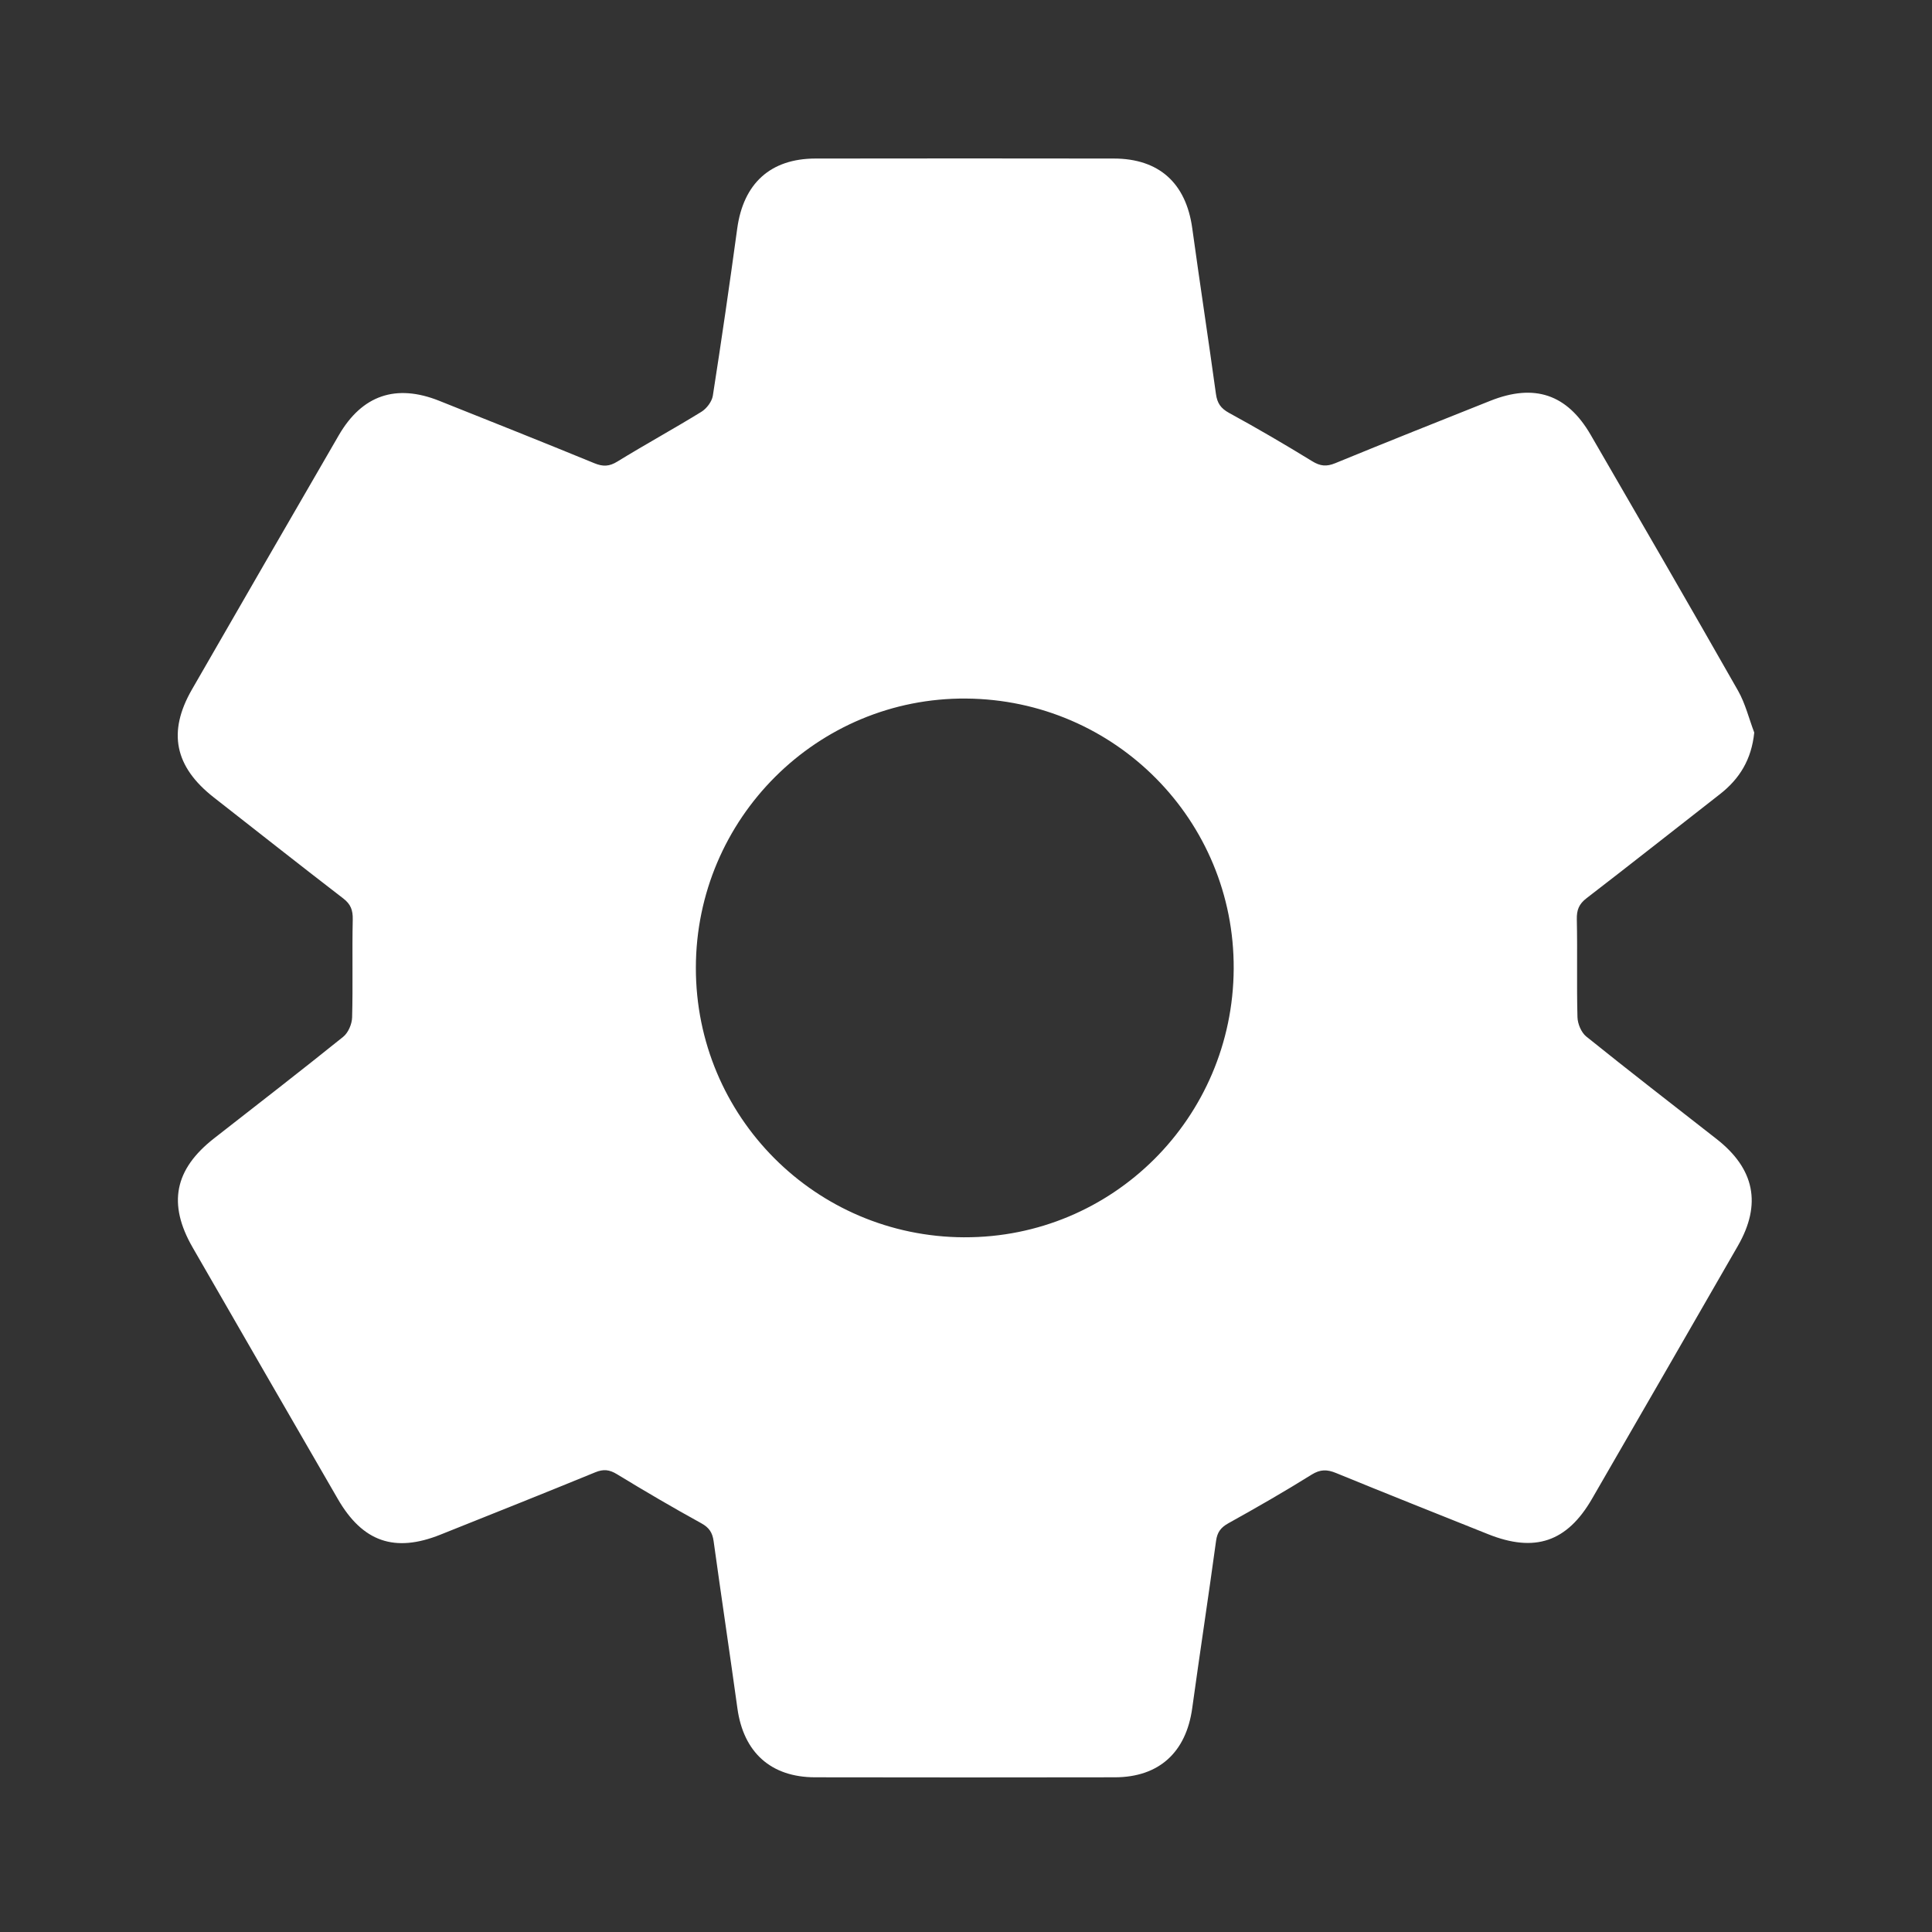<svg width="500" height="500" viewBox="0 0 500 500" fill="none" xmlns="http://www.w3.org/2000/svg">
<rect x="0" y="0" width="500" height="500" fill="#333333" stroke="none"/>
<path d="M453.996 189.589C453.289 196.565 450.201 201.572 445.071 205.567C433.574 214.522 422.151 223.571 410.596 232.457C408.635 233.962 408.029 235.484 408.08 237.923C408.266 246.361 408.021 254.807 408.247 263.241C408.293 264.961 409.229 267.205 410.523 268.248C421.662 277.215 432.98 285.957 444.243 294.768C454.101 302.479 455.965 311.637 449.766 322.421C437.21 344.261 424.622 366.082 412.01 387.891C405.547 399.068 397.197 401.881 385.117 397.045C371.99 391.793 358.846 386.58 345.765 381.215C343.431 380.258 341.698 380.231 339.426 381.647C332.396 386.036 325.199 390.163 317.952 394.19C315.967 395.291 315.027 396.493 314.716 398.784C312.747 413.225 310.537 427.635 308.545 442.076C306.972 453.49 299.961 459.94 288.542 459.964C262.671 460.014 236.8 460.01 210.932 459.964C199.494 459.944 192.417 453.506 190.844 442.142C188.848 427.705 186.681 413.291 184.684 398.854C184.377 396.641 183.538 395.341 181.499 394.221C174.12 390.159 166.845 385.896 159.652 381.511C157.702 380.325 156.172 380.161 154.059 381.029C140.725 386.495 127.337 391.828 113.953 397.177C102.134 401.9 93.857 399.041 87.441 387.957C74.891 366.273 62.366 344.569 49.863 322.857C43.353 311.555 45.14 302.619 55.421 294.589C66.584 285.867 77.789 277.204 88.823 268.322C90.124 267.275 91.08 265.035 91.127 263.319C91.356 254.885 91.103 246.435 91.29 237.997C91.344 235.569 90.793 234.021 88.823 232.507C77.595 223.875 66.483 215.09 55.324 206.364C45.198 198.444 43.33 189.461 49.669 178.447C62.303 156.494 74.973 134.564 87.674 112.65C93.706 102.244 102.487 99.264 113.689 103.734C127.073 109.075 140.465 114.397 153.795 119.871C156.032 120.789 157.652 120.758 159.768 119.454C166.942 115.039 174.345 110.993 181.519 106.574C182.878 105.737 184.241 103.936 184.482 102.407C186.735 88.009 188.824 73.584 190.794 59.139C192.394 47.475 199.381 41.045 211.053 41.029C236.788 40.99 262.519 40.99 288.255 41.029C299.973 41.045 306.944 47.401 308.552 59.057C310.522 73.362 312.712 87.635 314.681 101.94C315.008 104.321 315.913 105.679 318.095 106.869C325.37 110.837 332.532 115.027 339.597 119.365C341.687 120.649 343.295 120.804 345.567 119.871C358.893 114.389 372.289 109.071 385.673 103.734C397.1 99.178 405.563 102.006 411.668 112.541C424.439 134.572 437.206 156.603 449.798 178.739C451.693 182.073 452.621 185.96 454 189.589H453.996ZM249.551 320.207C287.936 320.343 319.062 289.33 319.28 250.738C319.497 212.317 288.581 181.085 250.032 180.785C211.561 180.486 180.12 211.803 180.089 250.461C180.058 288.956 211.045 320.075 249.547 320.211L249.551 320.207Z" fill="white"/>
</svg>
